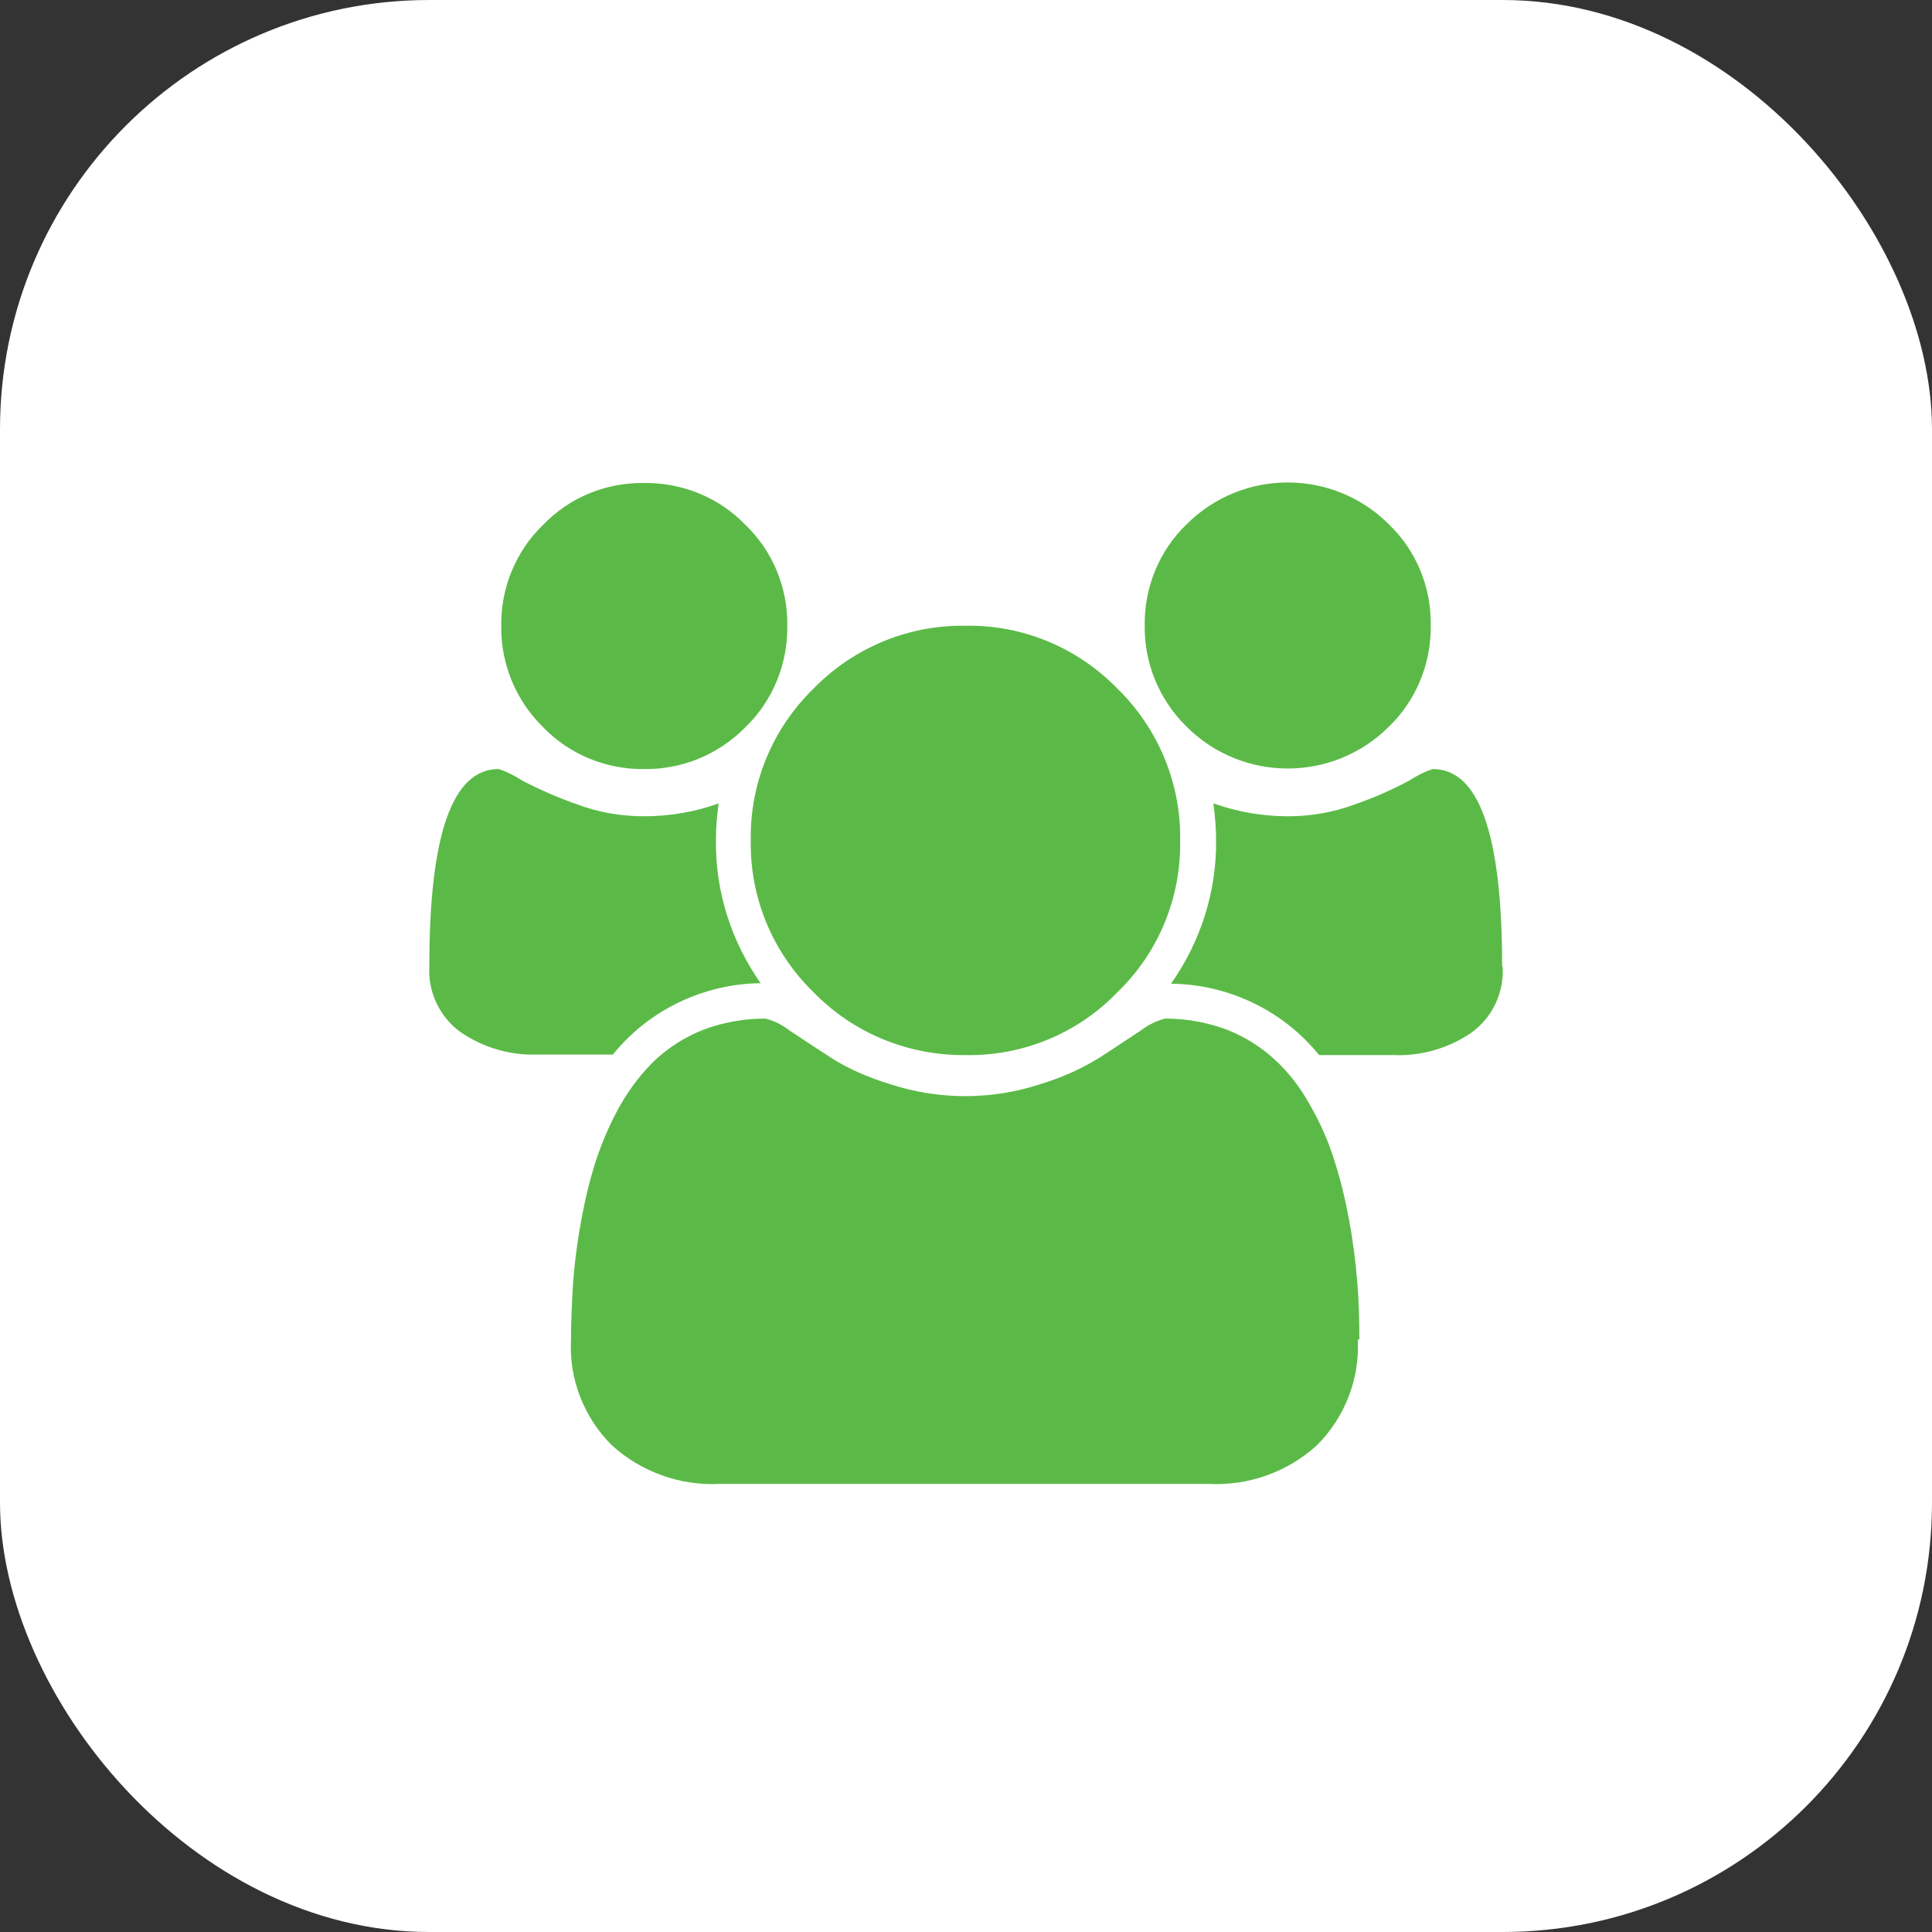 <?xml version="1.0" encoding="UTF-8"?>
<svg id="icon-world-large" xmlns="http://www.w3.org/2000/svg" viewBox="0 0 36 36">
  <rect x="0" y="0" width="36" height="36" fill="#333333" stroke="none"/>
  <defs>
    <style>
      .cls-1 {
        fill: #fff;
      }

      .cls-2 {
        fill: #5bba47;
      }
    </style>
  </defs>
  <g id="icon-organizations-large">
    <rect id="Rectangle_682-15" data-name="Rectangle 682-15" class="cls-1" width="36" height="36" rx="8" ry="8"/>
    <path id="icon-organizations" class="cls-2" d="M28,18.01c.03,.48-.19,.95-.58,1.23-.42,.29-.93,.44-1.44,.42h-1.4c-.67-.83-1.69-1.32-2.76-1.33,.55-.78,.85-1.71,.84-2.67,0-.23-.02-.46-.05-.69,.45,.16,.92,.24,1.39,.24,.42,0,.84-.07,1.24-.22,.35-.12,.69-.27,1.01-.44,.14-.09,.29-.17,.45-.22,.86,0,1.29,1.22,1.29,3.67m-2.11-8.23c-1.04-1.04-2.73-1.04-3.77,0,0,0,0,0,0,0-.51,.49-.79,1.18-.78,1.88-.01,.71,.27,1.39,.78,1.89,1.04,1.04,2.73,1.04,3.77,0,0,0,0,0,0,0,.51-.49,.79-1.18,.78-1.89,.01-.71-.27-1.39-.78-1.88m-5.06,3.06c-.74-.76-1.76-1.19-2.83-1.17-1.06-.02-2.09,.41-2.83,1.17-.76,.74-1.19,1.76-1.17,2.83-.02,1.07,.41,2.09,1.17,2.83,.74,.76,1.76,1.18,2.83,1.17,1.06,.02,2.09-.4,2.83-1.17,.77-.74,1.19-1.77,1.17-2.83,.02-1.06-.41-2.09-1.17-2.83m4.51,12.13c0-.37-.01-.73-.04-1.08-.03-.38-.08-.76-.15-1.14-.07-.38-.16-.76-.28-1.13-.11-.35-.26-.69-.45-1.02-.17-.31-.39-.6-.65-.84-.26-.24-.56-.43-.89-.56-.37-.14-.76-.21-1.16-.21-.16,.04-.32,.12-.45,.22-.23,.15-.48,.32-.76,.5-.35,.22-.72,.38-1.11,.5-.91,.3-1.9,.3-2.81,0-.39-.12-.77-.28-1.11-.5-.28-.18-.53-.35-.76-.5-.13-.1-.28-.18-.45-.22-.4,0-.79,.07-1.16,.21-.33,.13-.63,.32-.89,.56-.26,.25-.47,.53-.65,.84-.18,.32-.33,.66-.45,1.02-.12,.37-.21,.75-.28,1.13-.07,.38-.12,.76-.15,1.14-.02,.35-.04,.71-.04,1.08-.04,.74,.24,1.45,.76,1.97,.55,.5,1.28,.76,2.02,.72h9.1c.74,.04,1.47-.22,2.02-.72,.52-.52,.8-1.24,.76-1.97M13.89,9.78c-.49-.51-1.18-.79-1.89-.78-.71-.01-1.39,.27-1.88,.78-.51,.49-.79,1.18-.78,1.88-.01,.71,.27,1.39,.78,1.89,.49,.51,1.18,.79,1.88,.78,.71,.01,1.39-.27,1.89-.78,.51-.49,.79-1.18,.78-1.89,.01-.71-.27-1.39-.78-1.88m.29,8.55c-.55-.78-.85-1.71-.84-2.67,0-.23,.02-.46,.05-.69-.44,.16-.91,.24-1.39,.24-.42,0-.84-.07-1.24-.22-.35-.12-.69-.27-1.02-.44-.14-.09-.29-.17-.45-.22-.86,0-1.29,1.22-1.29,3.67-.03,.48,.19,.95,.58,1.23,.42,.29,.93,.44,1.44,.42h1.4c.67-.83,1.69-1.32,2.76-1.33"/>
  </g>
</svg>